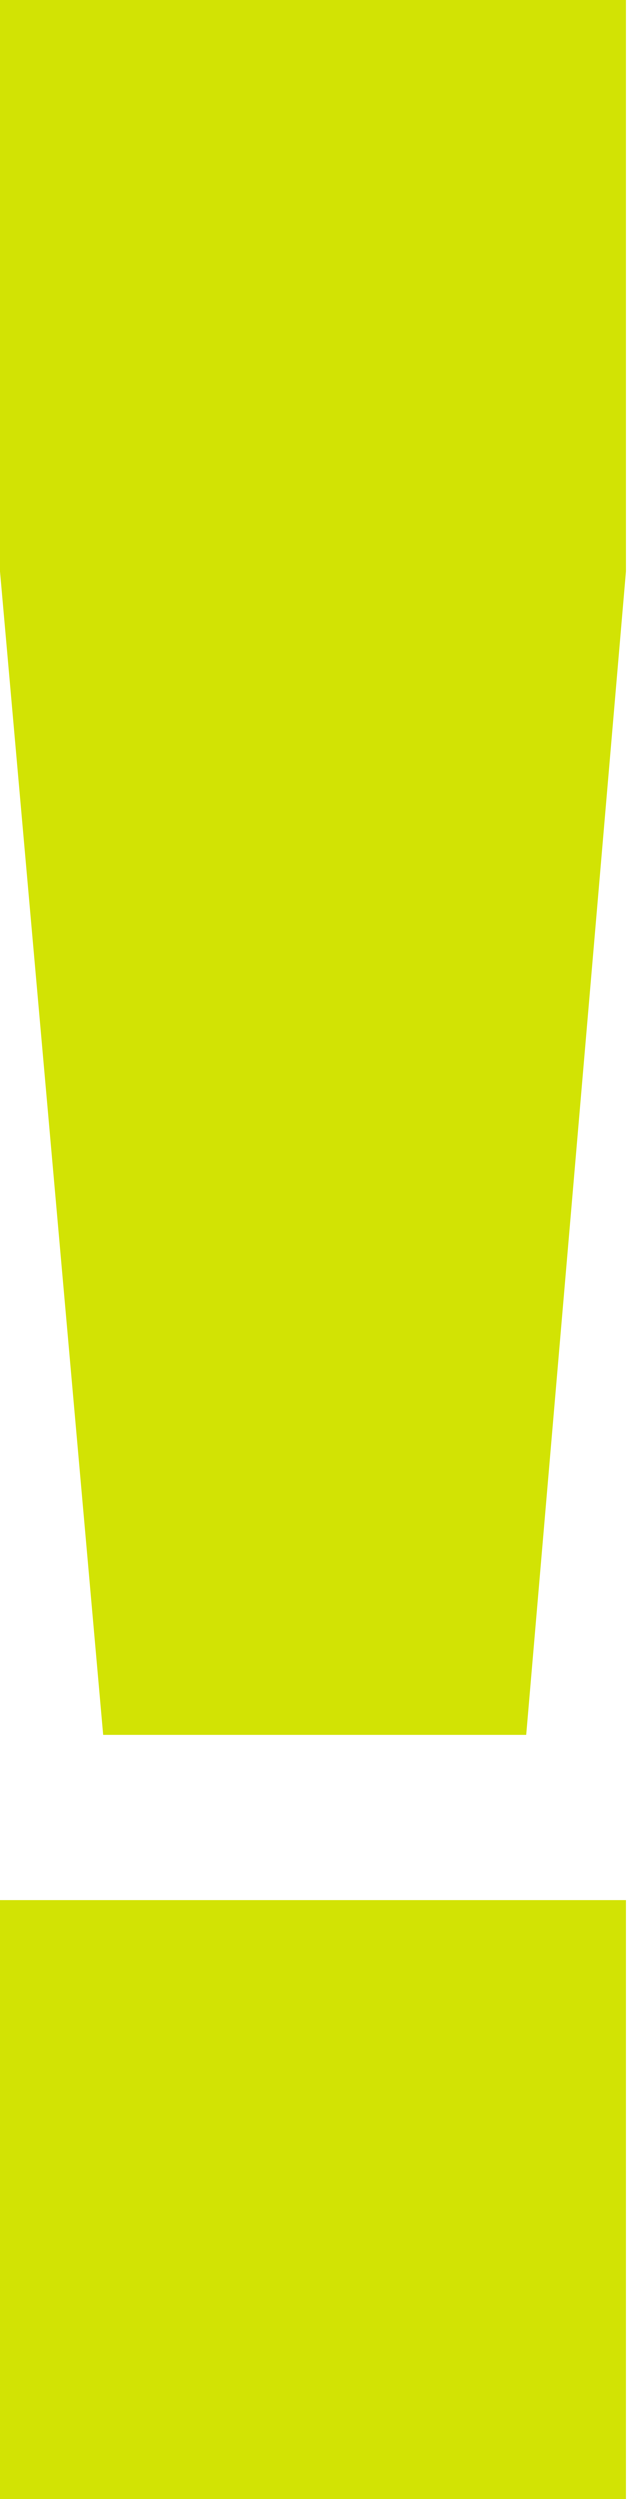 <?xml version="1.0" encoding="UTF-8"?> <svg xmlns="http://www.w3.org/2000/svg" width="33" height="131" viewBox="0 0 33 131" fill="none"> <path d="M0 131H32.84V99.603H0V131ZM5.413 90.942H27.607L32.84 29.953V0H0V29.953L5.413 90.942Z" fill="#D2E304"></path> </svg> 